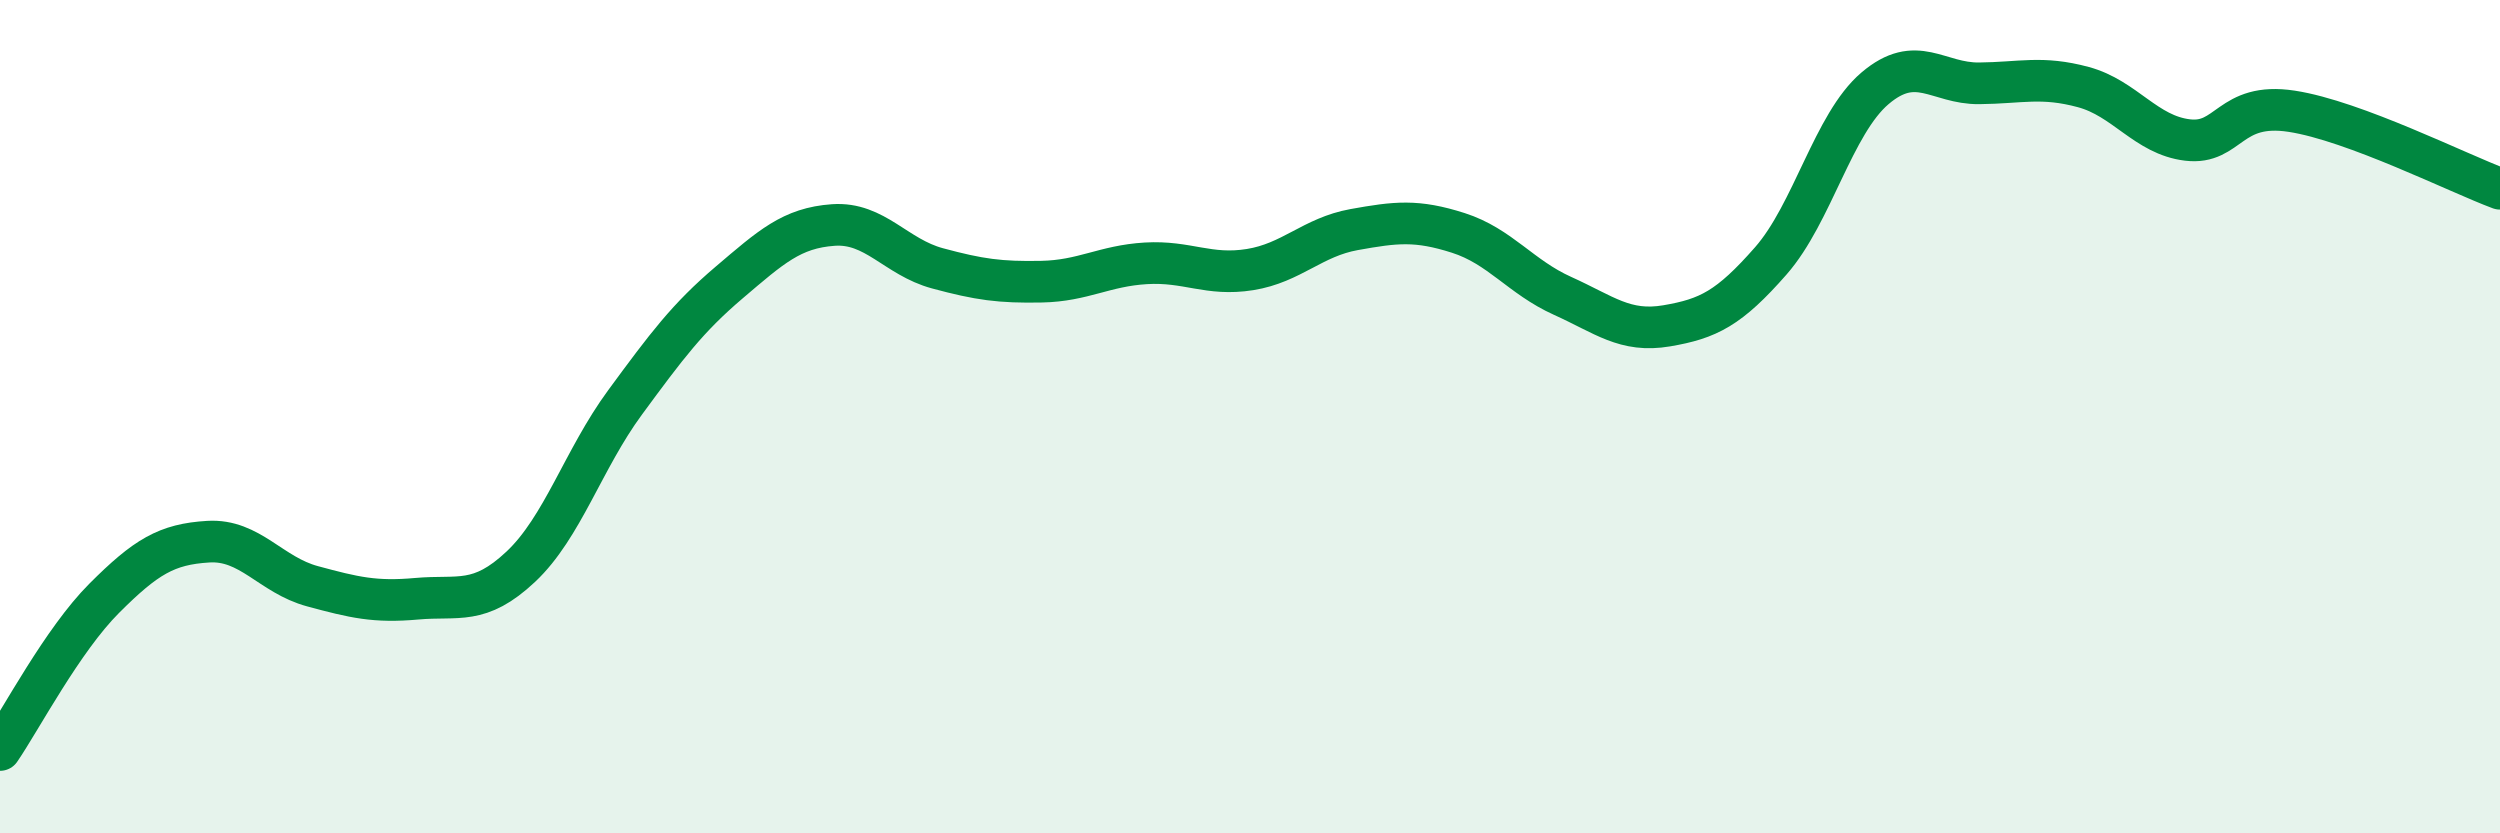
    <svg width="60" height="20" viewBox="0 0 60 20" xmlns="http://www.w3.org/2000/svg">
      <path
        d="M 0,18 C 0.5,17.27 1.5,15.36 2.5,14.36 C 3.5,13.36 4,13.06 5,13 C 6,12.94 6.5,13.8 7.5,14.07 C 8.5,14.34 9,14.46 10,14.37 C 11,14.28 11.5,14.54 12.5,13.6 C 13.5,12.66 14,11.02 15,9.66 C 16,8.3 16.5,7.63 17.5,6.78 C 18.5,5.93 19,5.47 20,5.4 C 21,5.33 21.5,6.17 22.5,6.44 C 23.5,6.71 24,6.78 25,6.76 C 26,6.74 26.5,6.38 27.5,6.32 C 28.5,6.26 29,6.63 30,6.47 C 31,6.31 31.5,5.69 32.5,5.51 C 33.5,5.33 34,5.27 35,5.59 C 36,5.91 36.5,6.65 37.5,7.1 C 38.5,7.55 39,7.99 40,7.82 C 41,7.65 41.5,7.4 42.5,6.26 C 43.5,5.12 44,2.97 45,2.12 C 46,1.27 46.5,2.01 47.5,2 C 48.5,1.99 49,1.82 50,2.09 C 51,2.36 51.5,3.24 52.5,3.36 C 53.5,3.48 53.5,2.44 55,2.67 C 56.5,2.9 59,4.16 60,4.53L60 20L0 20Z"
        fill="#008740"
        opacity="0.1"
        stroke-linecap="round"
        stroke-linejoin="round"
      />
      <path
        d="M 0,18 C 0.5,17.27 1.5,15.36 2.5,14.36 C 3.5,13.36 4,13.06 5,13 C 6,12.94 6.5,13.8 7.5,14.07 C 8.5,14.34 9,14.46 10,14.37 C 11,14.28 11.5,14.54 12.5,13.6 C 13.5,12.66 14,11.02 15,9.66 C 16,8.3 16.5,7.63 17.5,6.78 C 18.5,5.93 19,5.47 20,5.4 C 21,5.33 21.5,6.17 22.5,6.44 C 23.5,6.71 24,6.78 25,6.76 C 26,6.74 26.5,6.38 27.5,6.32 C 28.5,6.26 29,6.63 30,6.47 C 31,6.31 31.5,5.69 32.5,5.51 C 33.5,5.33 34,5.27 35,5.59 C 36,5.91 36.5,6.65 37.5,7.1 C 38.5,7.55 39,7.99 40,7.82 C 41,7.65 41.5,7.4 42.5,6.26 C 43.5,5.12 44,2.97 45,2.12 C 46,1.27 46.5,2.01 47.5,2 C 48.5,1.99 49,1.82 50,2.09 C 51,2.36 51.5,3.24 52.5,3.36 C 53.5,3.48 53.5,2.44 55,2.67 C 56.5,2.9 59,4.16 60,4.53"
        stroke="#008740"
        stroke-width="1"
        fill="none"
        stroke-linecap="round"
        stroke-linejoin="round"
      />
    </svg>
  